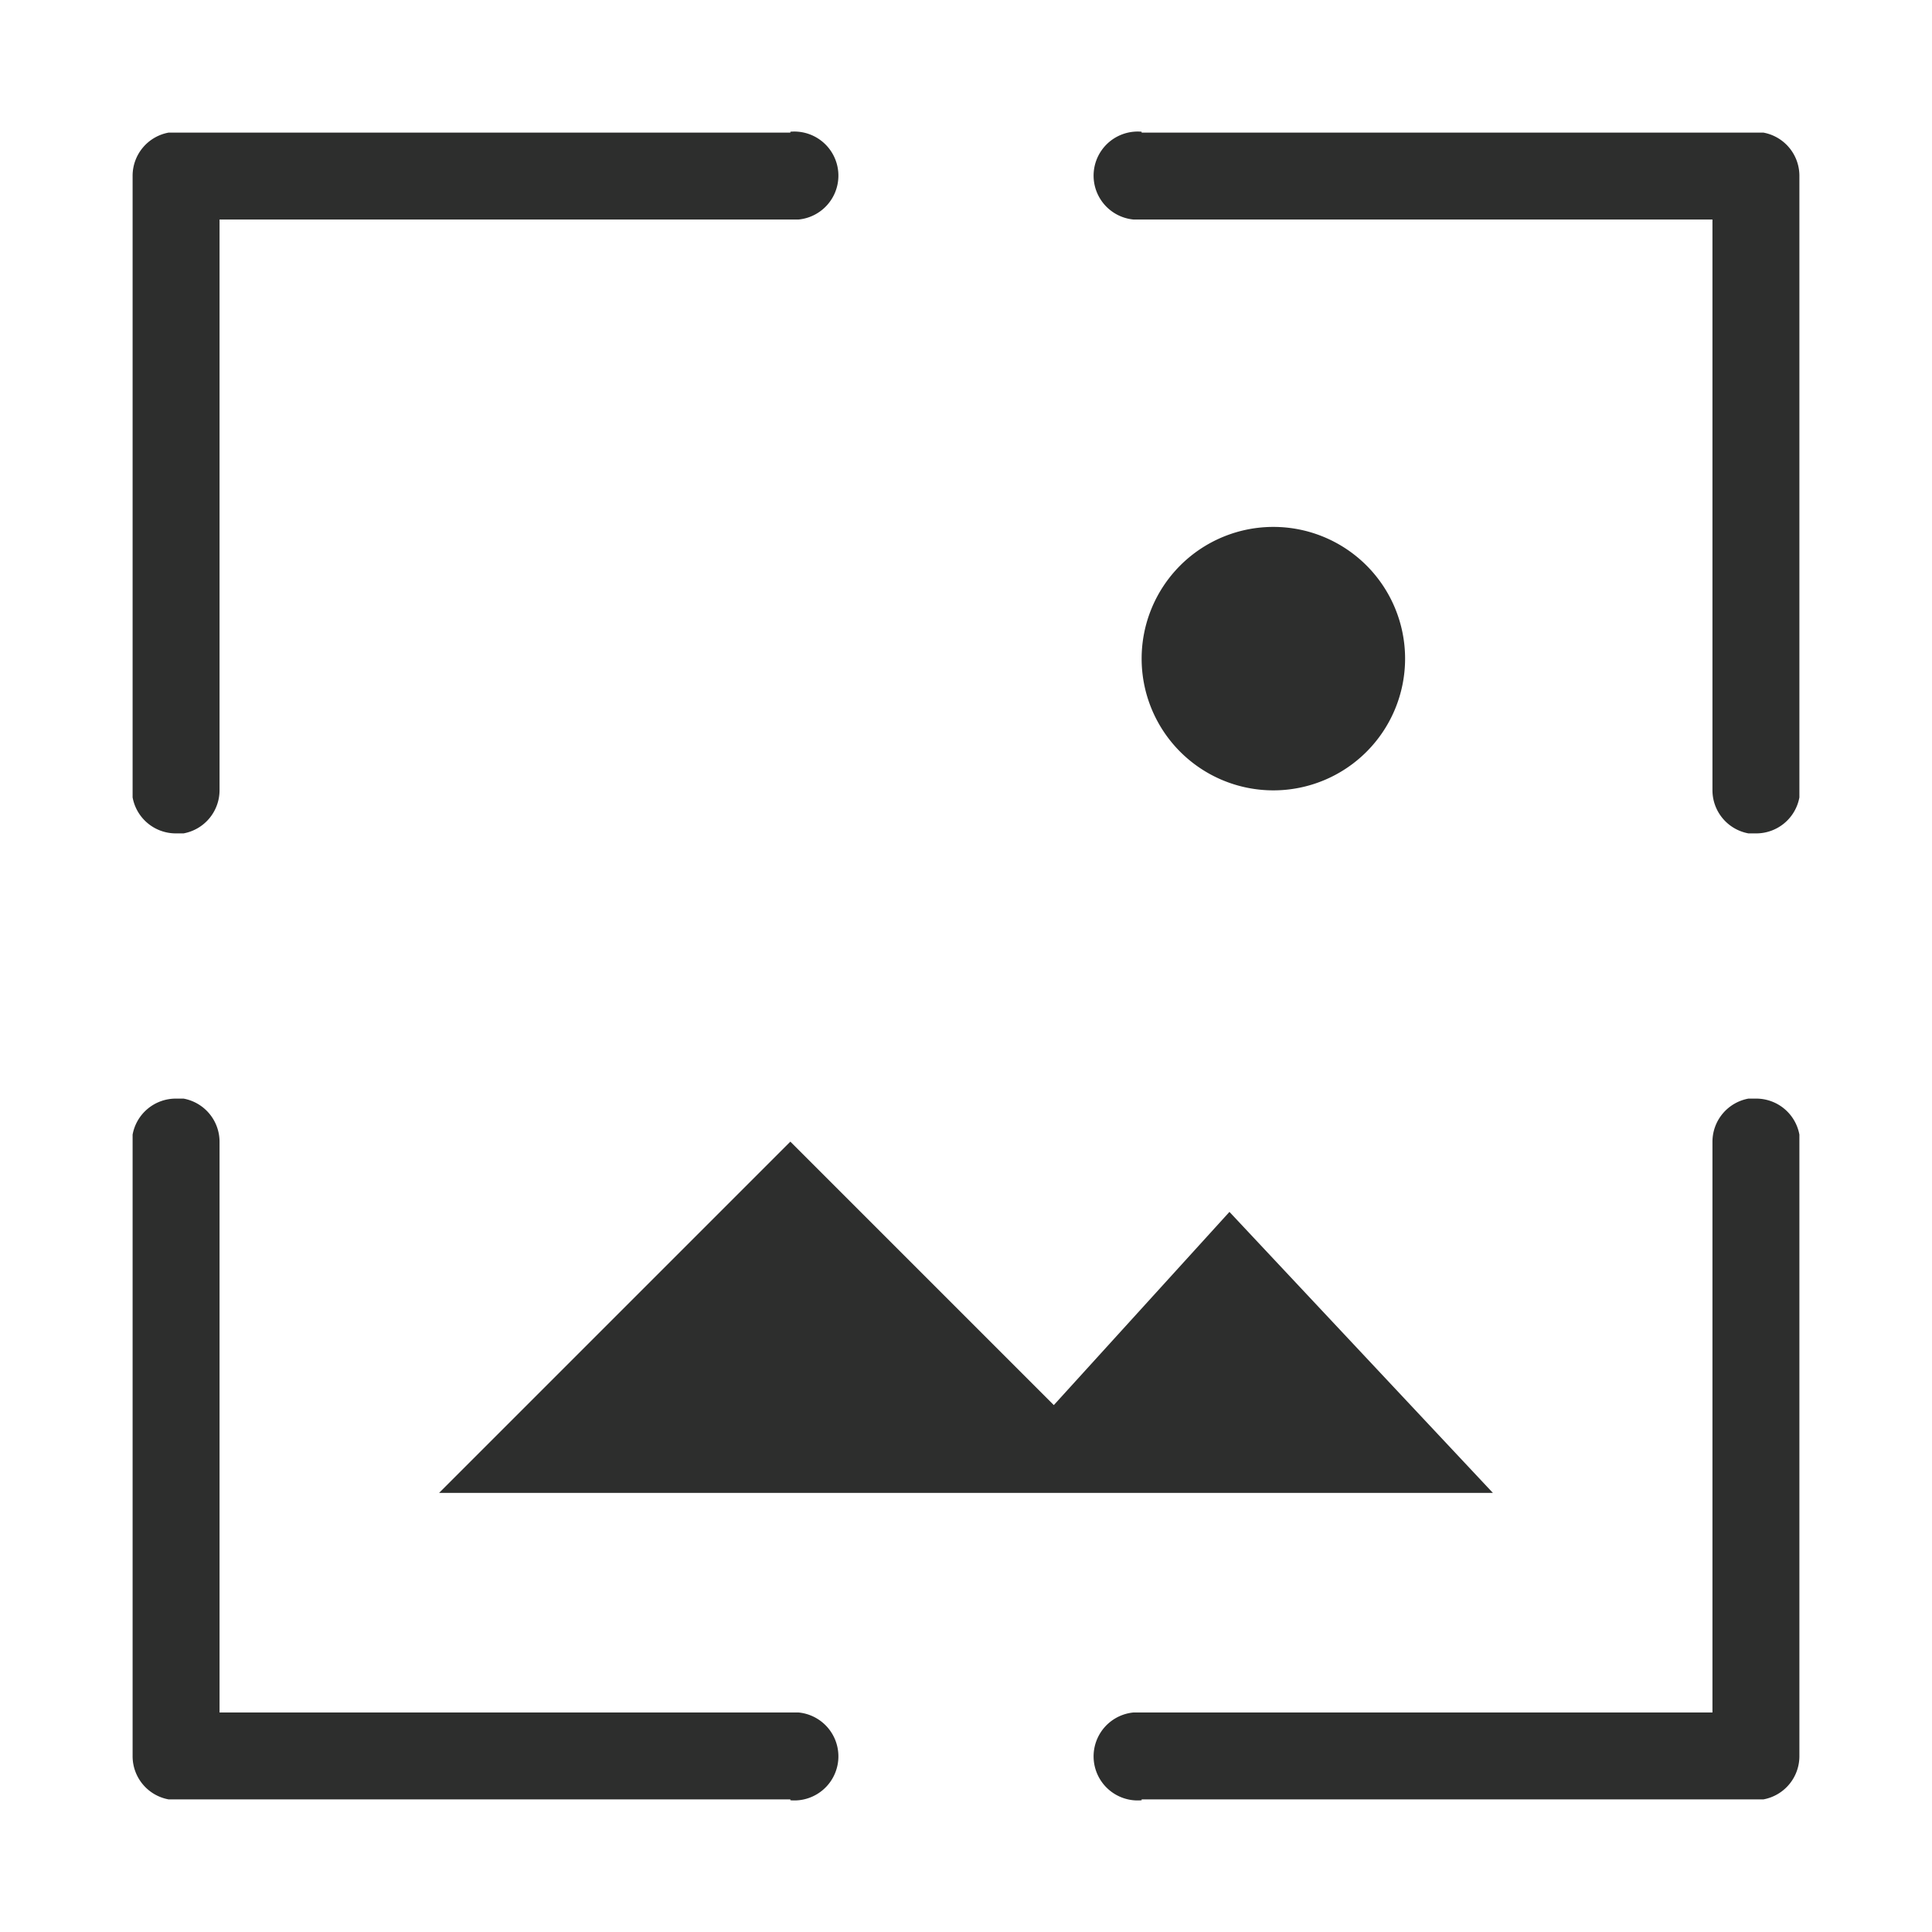 <svg id="Layer_2" data-name="Layer 2" xmlns="http://www.w3.org/2000/svg" viewBox="0 0 22 22"><defs><style>.cls-1,.cls-2{fill:#2d2e2d;}.cls-2{fill-rule:evenodd;}</style></defs><g id="FilterIcons_DTG" data-name="FilterIcons/DTG"><g id="Group"><path id="Stroke-1-Copy-8" class="cls-1" d="M9,20.5a.5.5,0,0,0,.09-1H2.5V13a.5.5,0,0,0-.41-.49H2a.5.5,0,0,0-.49.41V20a.5.5,0,0,0,.41.49H9Z"/><path id="Stroke-1-Copy-7" class="cls-1" d="M13,1.5a.5.5,0,0,0-.09,1H19.5V9a.5.5,0,0,0,.41.49H20a.5.5,0,0,0,.49-.41V2a.5.5,0,0,0-.41-.49H13Z"/><path id="Stroke-1-Copy-6" class="cls-1" d="M9,1.5a.5.5,0,0,1,.09,1H2.5V9a.5.5,0,0,1-.41.49H2a.5.5,0,0,1-.49-.41V2a.5.5,0,0,1,.41-.49H9Z"/><path id="Stroke-1-Copy-5" class="cls-1" d="M13,20.5a.5.5,0,0,1-.09-1H19.5V13a.5.5,0,0,1,.41-.49H20a.5.5,0,0,1,.49.41V20a.5.5,0,0,1-.41.49H13Z"/><path id="Fill-1-Copy" class="cls-2" d="M9,13,5,17H17l-3-3.2L12,16Zm7-5.5A1.5,1.5,0,1,0,14.5,9,1.5,1.5,0,0,0,16,7.5Z"/></g></g></svg>